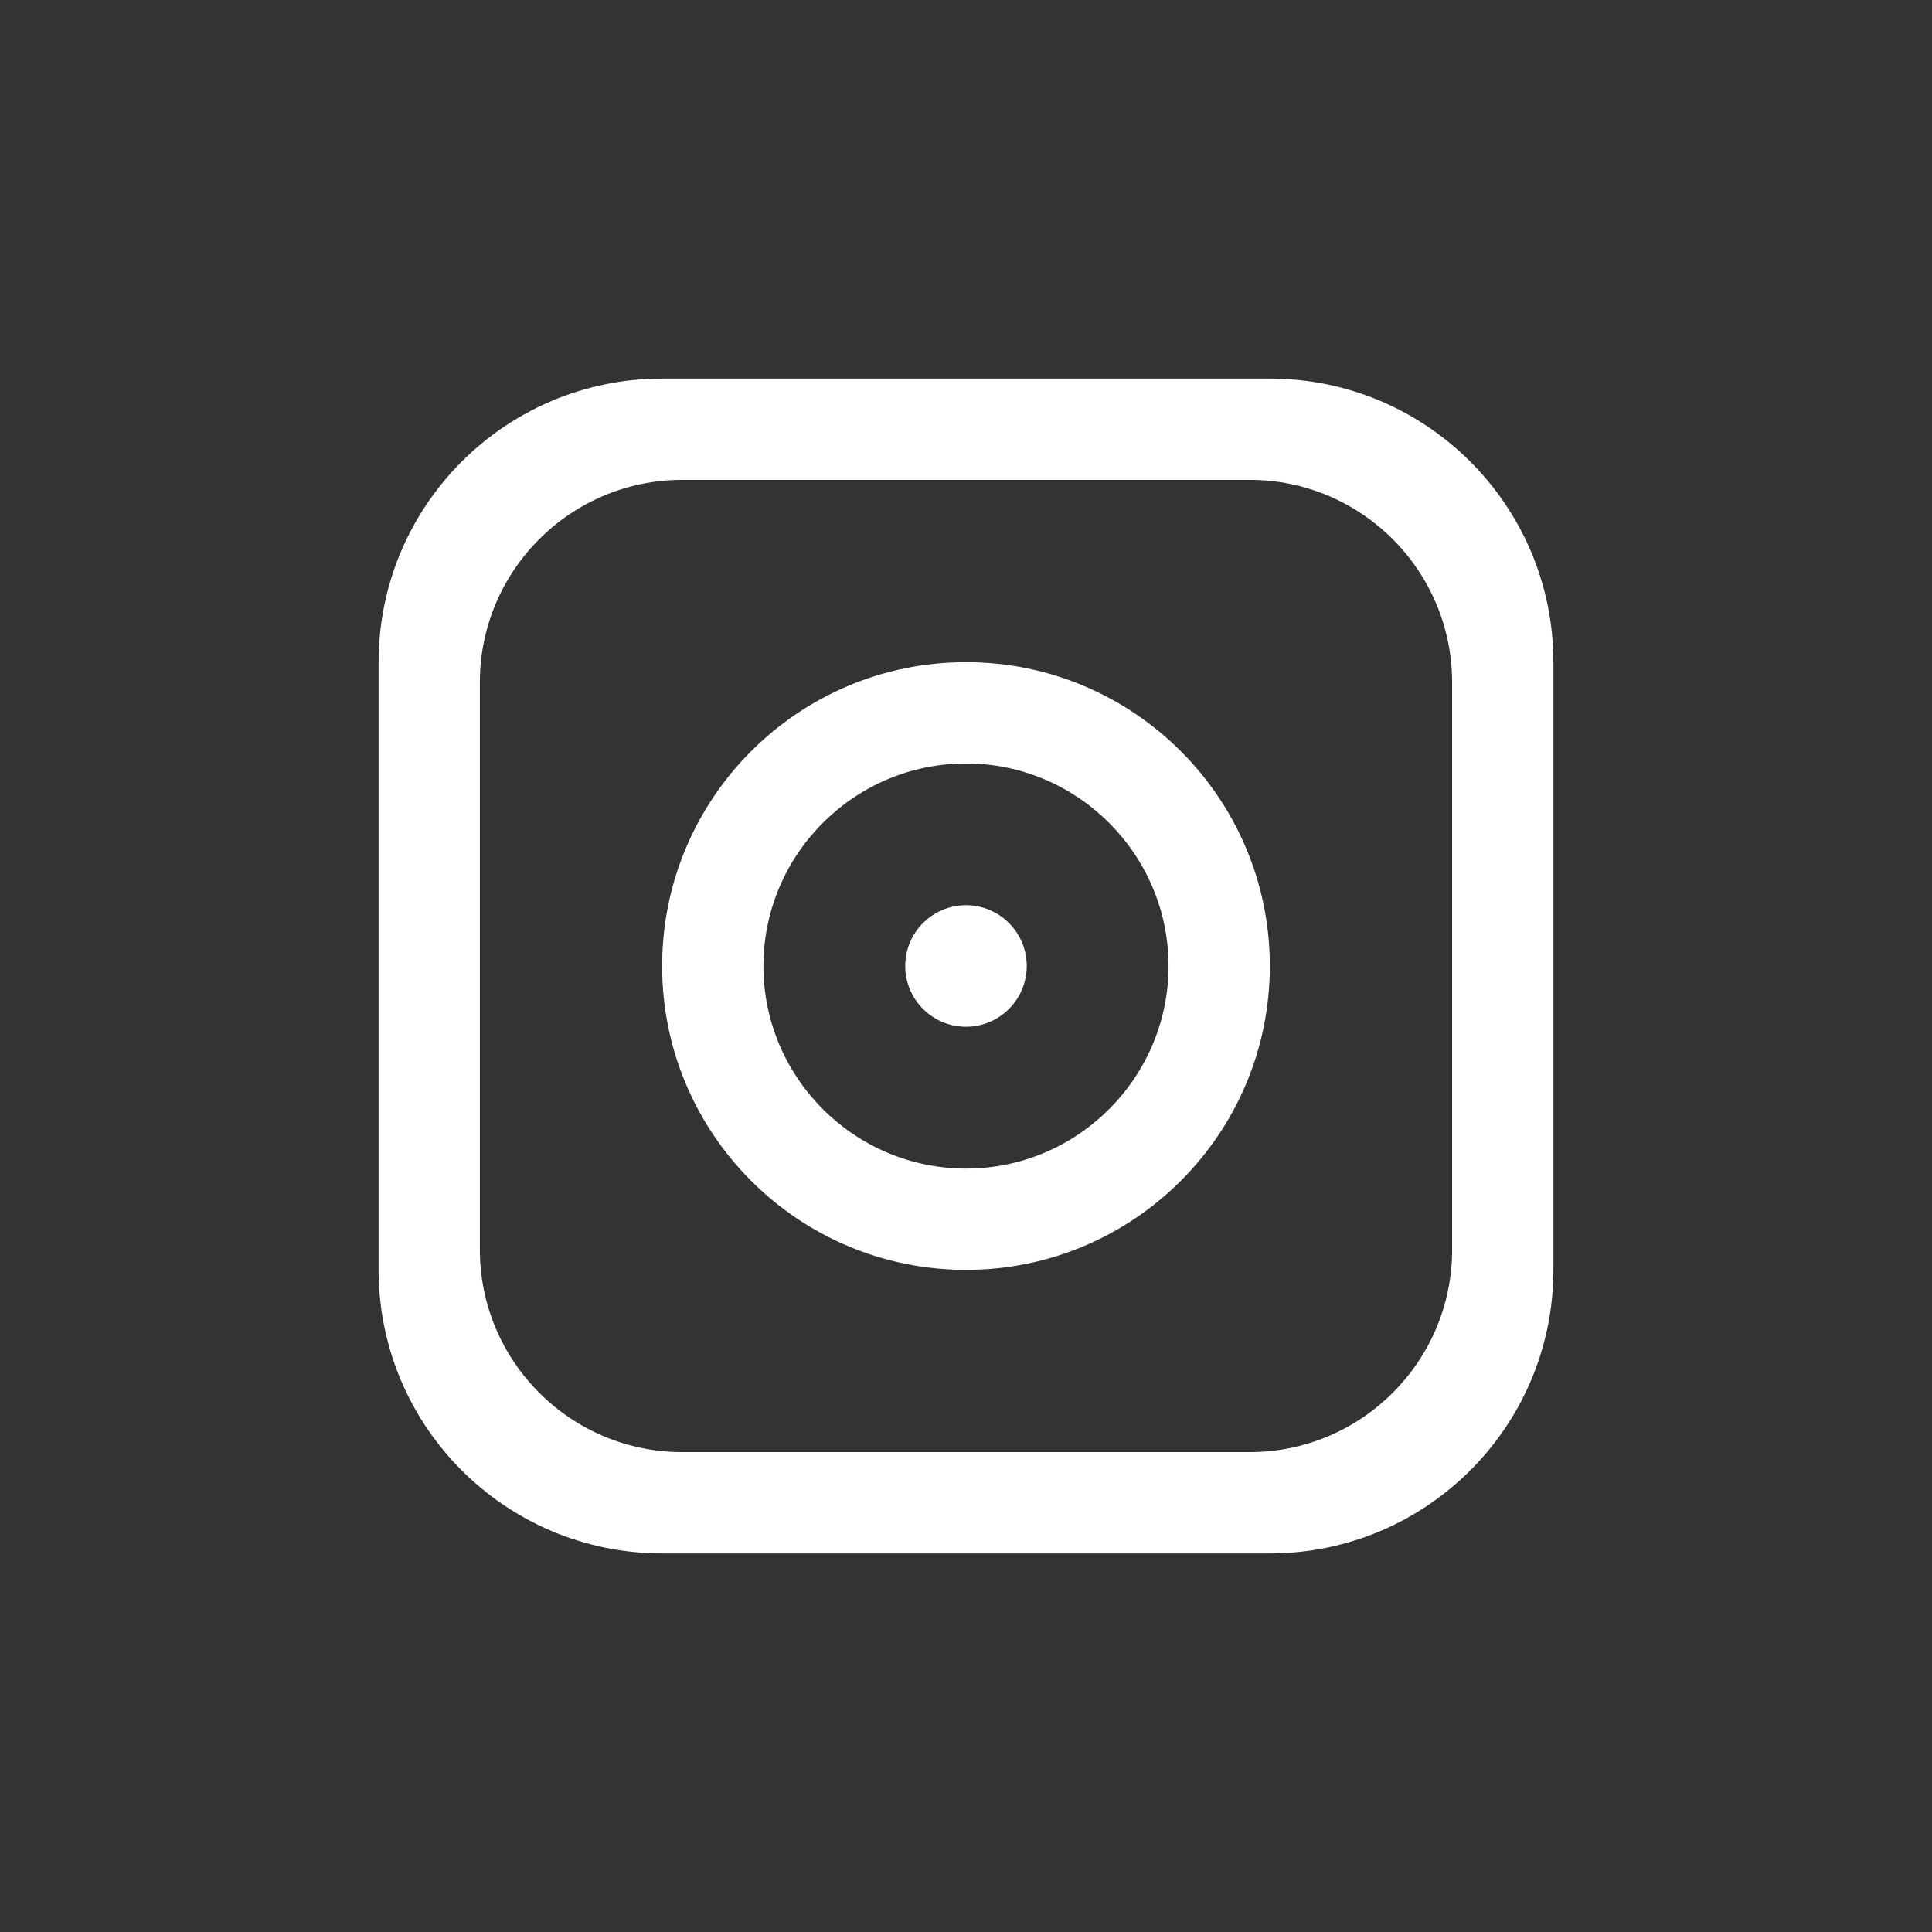 <?xml version="1.0" encoding="utf-8"?>
<!-- Generator: Adobe Illustrator 22.0.0, SVG Export Plug-In . SVG Version: 6.00 Build 0)  -->
<svg version="1.1" id="Layer_1" xmlns="http://www.w3.org/2000/svg" xmlns:xlink="http://www.w3.org/1999/xlink" x="0px" y="0px"
	 viewBox="0 0 47.663 47.663" style="enable-background:new 0 0 47.663 47.663;" xml:space="preserve">
<rect x="0" y="0" width="47.663" height="47.663" fill="#333333" stroke="none"/>
<style type="text/css">
	.st0{fill:none;}
	.st1{fill:#FFFFFF;}
</style>
<rect class="st0" width="47.663" height="47.663"/>
<path class="st1" d="M31.327,9.34H16.336c-3.863,0-6.996,3.133-6.996,6.996v14.991c0,3.863,3.133,6.996,6.996,6.996h14.991
	c3.863,0,6.996-3.133,6.996-6.996V16.336C38.323,12.473,35.19,9.34,31.327,9.34z M35.825,30.827c0,2.758-2.239,4.997-4.997,4.997
	H16.835c-2.758,0-4.997-2.239-4.997-4.997V16.835c0-2.758,2.239-4.997,4.997-4.997h13.992c2.758,0,4.997,2.239,4.997,4.997V30.827z"
	/>
<path class="st1" d="M23.831,16.336c-4.138,0-7.496,3.358-7.496,7.496c0,4.138,3.358,7.496,7.496,7.496s7.496-3.358,7.496-7.496
	C31.327,19.694,27.969,16.336,23.831,16.336z M23.831,28.829c-2.753,0-4.997-2.244-4.997-4.997s2.244-4.997,4.997-4.997
	s4.997,2.244,4.997,4.997S26.585,28.829,23.831,28.829z"/>
<circle class="st1" cx="23.831" cy="23.831" r="1.499"/>
</svg>
